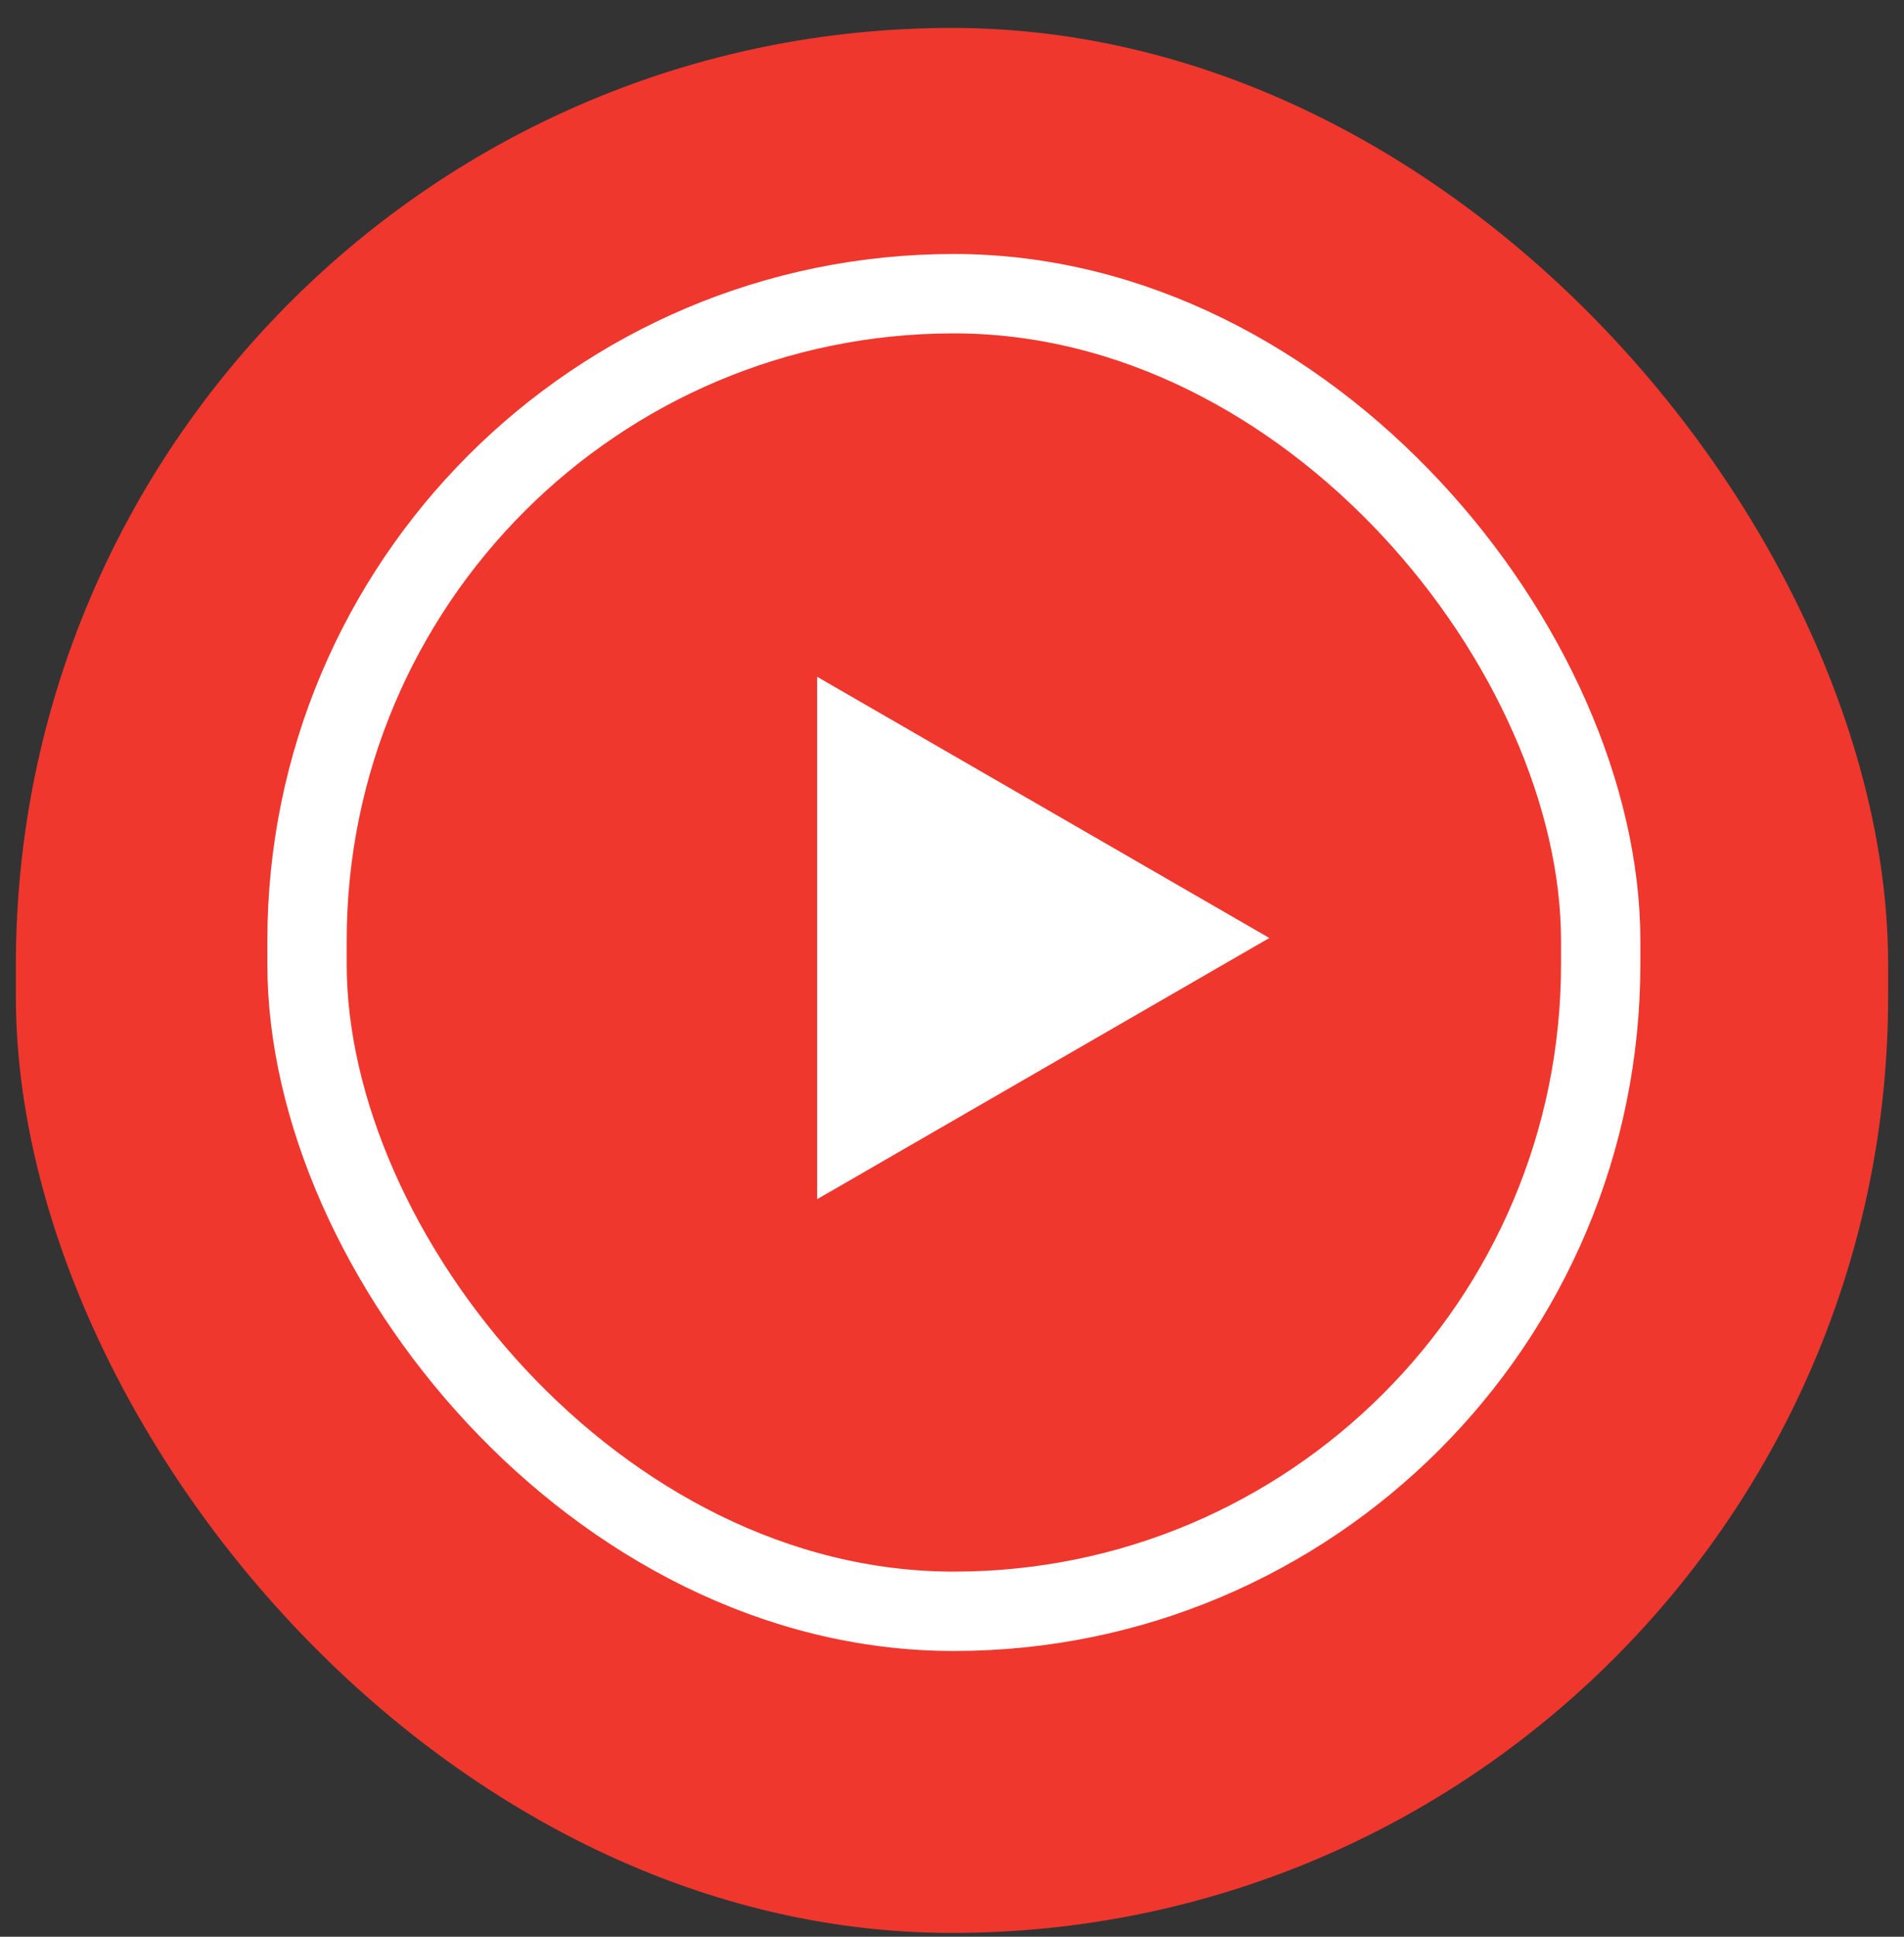 <svg width="60" height="61" viewBox="0 0 60 61" fill="none" xmlns="http://www.w3.org/2000/svg">
<rect x="0" y="0" width="60" height="61" fill="#333333" stroke="none"/>
<rect x="0.5" y="0.88" width="59" height="60" rx="29.5" fill="#EF372E"/>
<rect x="9.675" y="9.25" width="40.767" height="41.5" rx="20.383" stroke="white" stroke-width="2.5"/>
<path d="M40 29.543L25.75 37.77L25.75 21.316L40 29.543Z" fill="white"/>
</svg>
